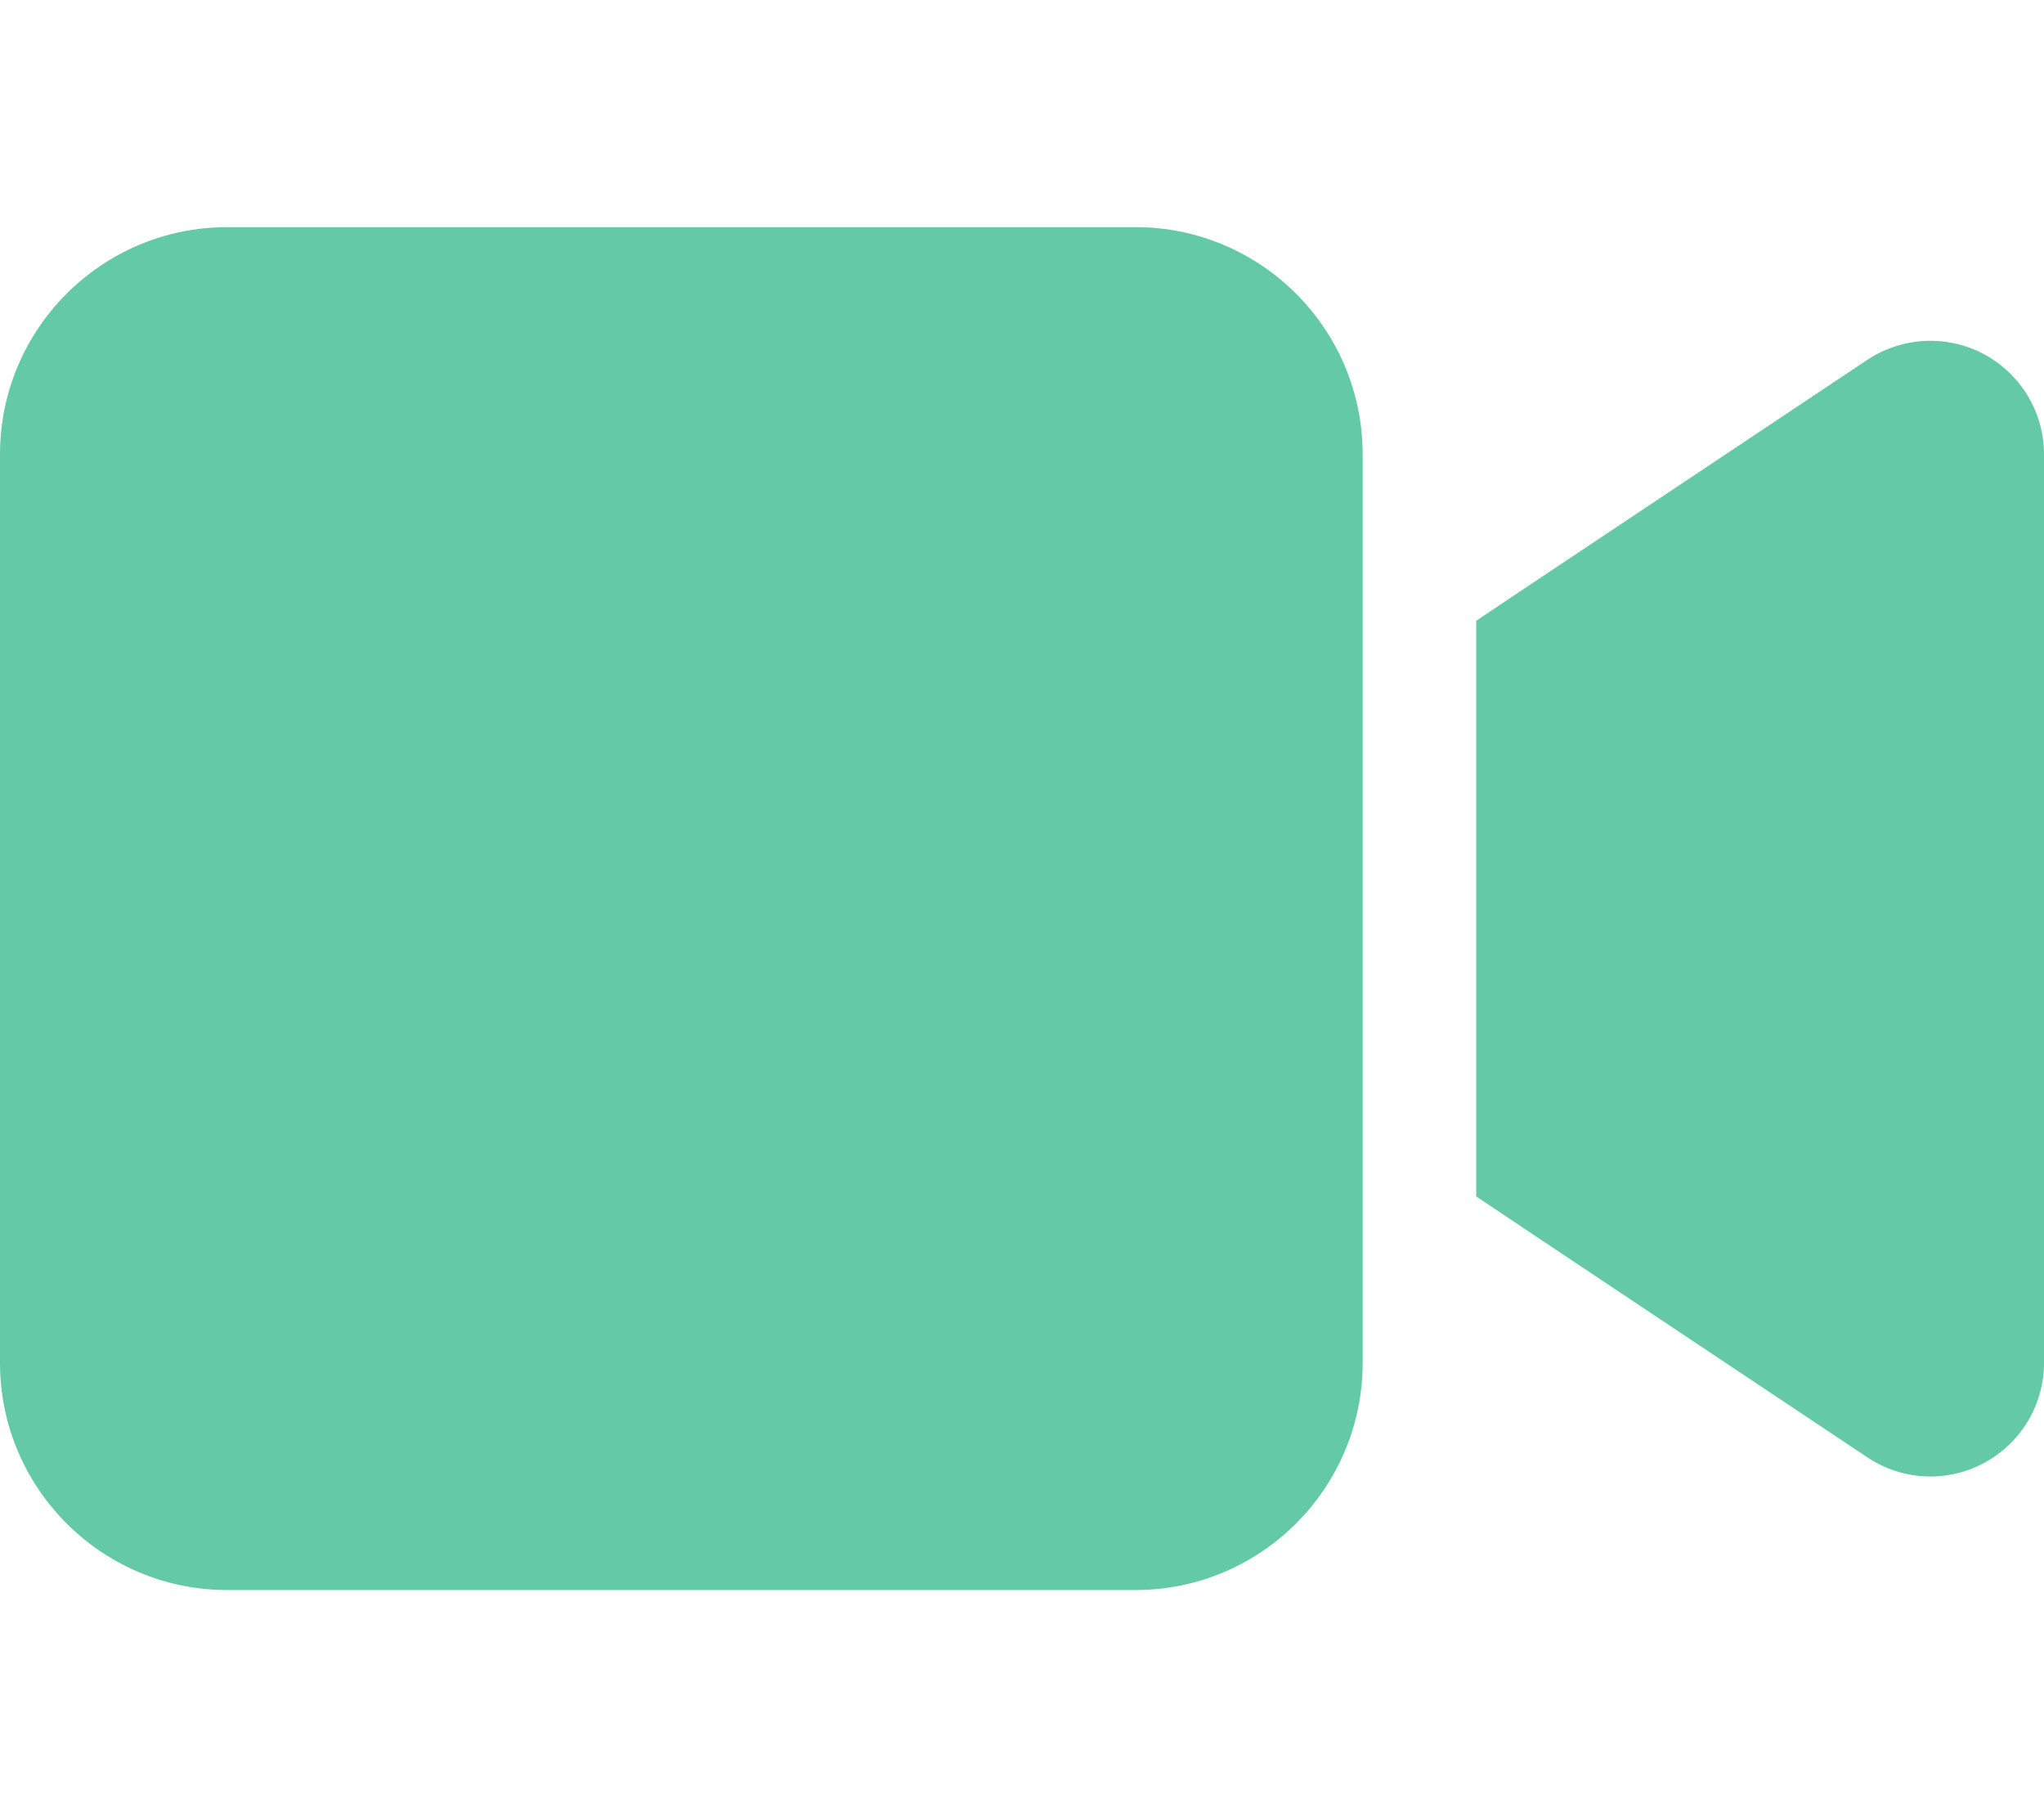 <?xml version="1.0" encoding="utf-8"?>
<!-- Generator: Adobe Illustrator 27.2.0, SVG Export Plug-In . SVG Version: 6.00 Build 0)  -->
<svg version="1.1" id="Layer_1" xmlns="http://www.w3.org/2000/svg" xmlns:xlink="http://www.w3.org/1999/xlink" x="0px" y="0px"
	 viewBox="0 0 576 512" style="enable-background:new 0 0 576 512;" xml:space="preserve">
<style type="text/css">
	.st0{fill:#63C9A6;}
</style>
<path class="st0" d="M0,128c0-35.3,28.7-64,64-64h256c35.3,0,64,28.7,64,64v256c0,35.3-28.7,64-64,64H64c-35.3,0-64-28.7-64-64V128z
	 M559.1,99.8c10.4,5.6,16.9,16.4,16.9,28.2v256c0,11.8-6.5,22.6-16.9,28.2s-23,5-32.9-1.6l-96-64l-14.2-9.5V320V192v-17.1l14.2-9.5
	l96-64C536,94.9,548.6,94.2,559.1,99.8L559.1,99.8z"/>
</svg>
